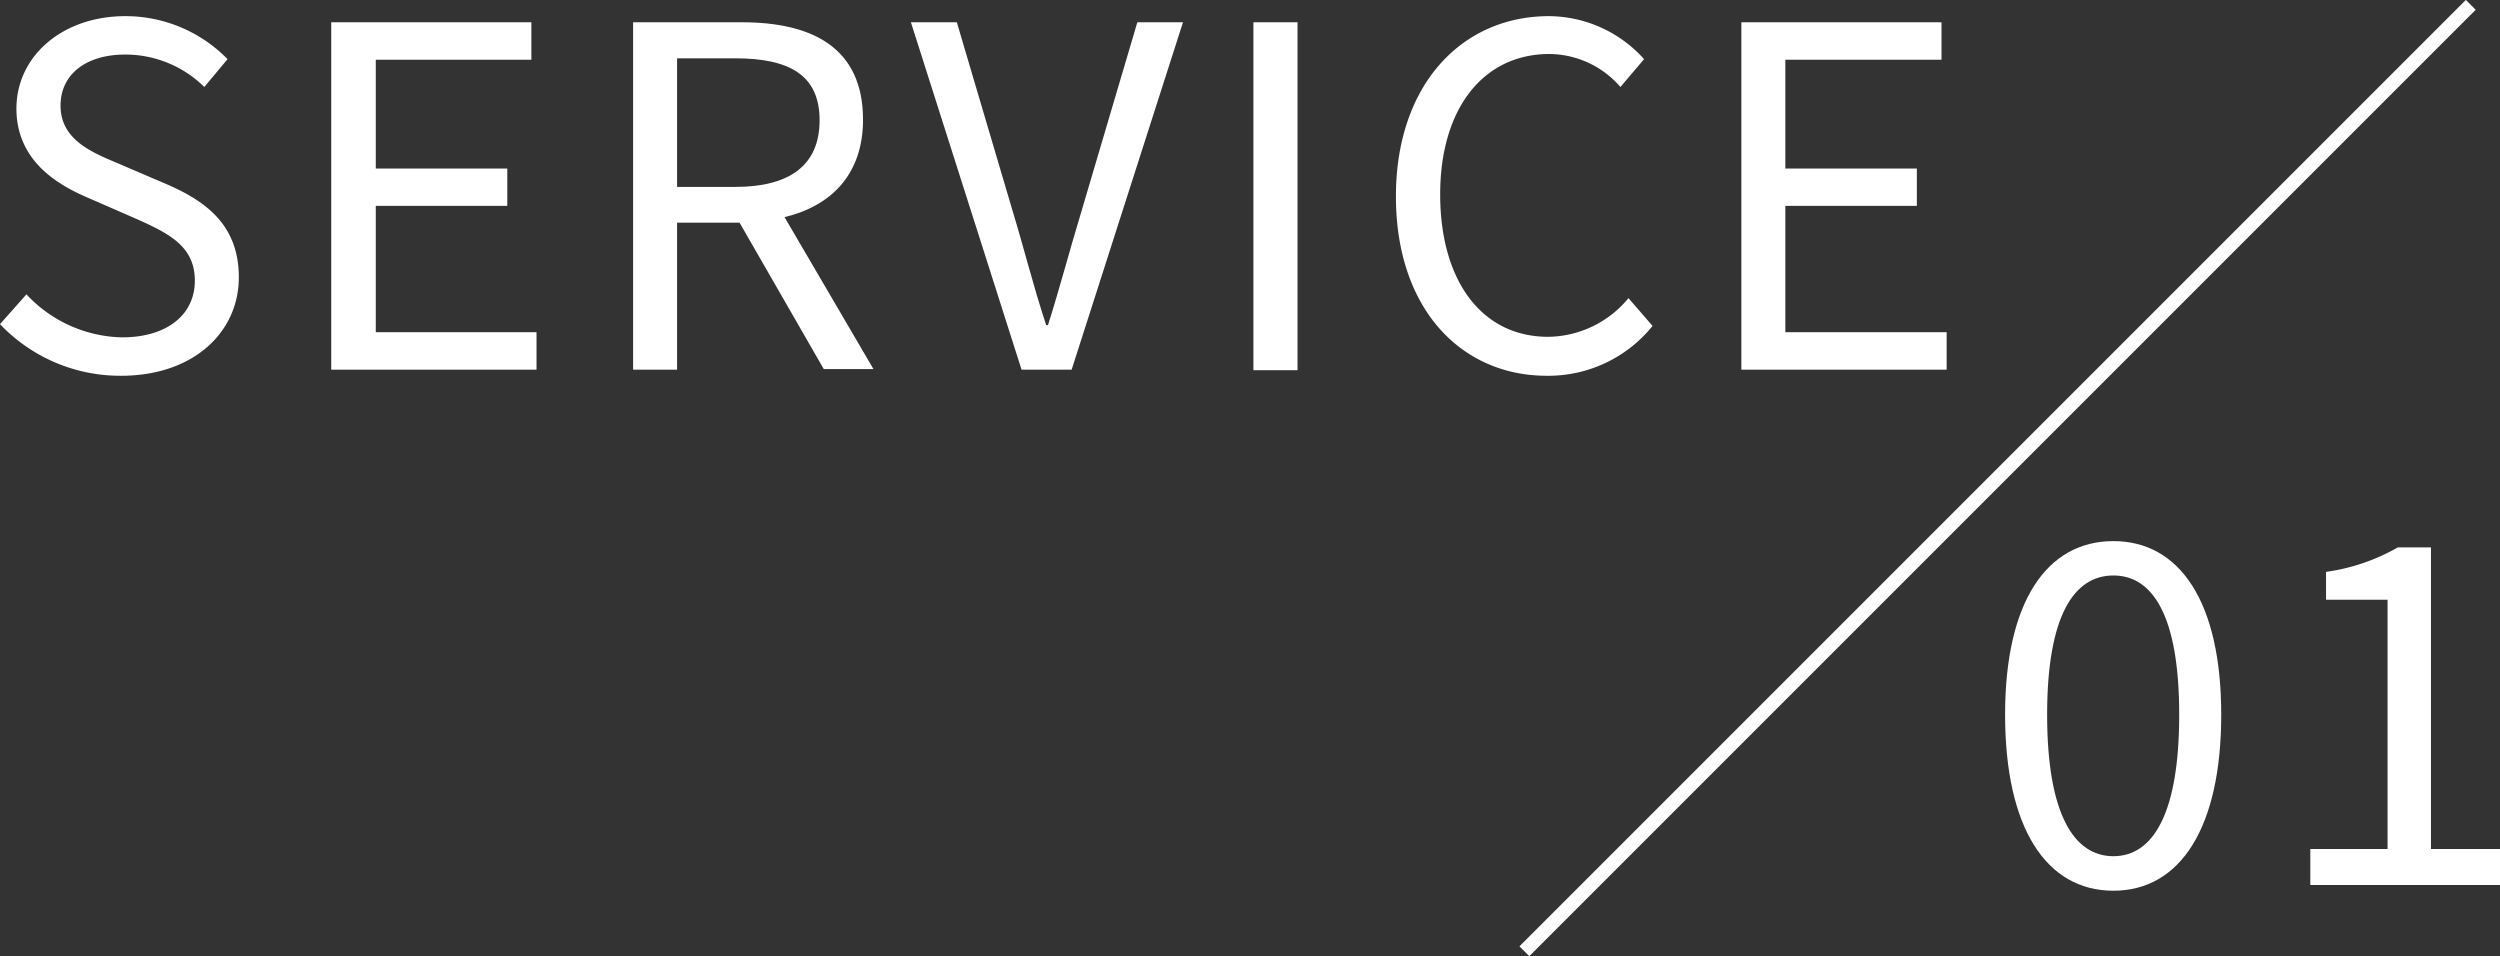 <svg xmlns="http://www.w3.org/2000/svg" viewBox="0 0 179.63 68.71"><rect x="0" y="0" width="179.63" height="68.71" fill="#333333" stroke="none"/><defs><style>.cls-1{fill:none;stroke:#fff;stroke-miterlimit:10;}.cls-2{fill:#fff;}</style></defs><title>top-15</title><g id="Layer_2" data-name="Layer 2"><g id="テキスト"><line class="cls-1" x1="177.53" y1="0.35" x2="109.53" y2="68.35"/><path class="cls-2" d="M0,23.29l1.9-2.14a9.66,9.66,0,0,0,6.87,3.09C12,24.24,14,22.61,14,20.17s-1.8-3.37-4.15-4.42l-3.6-1.57c-2.32-1-5.07-2.75-5.07-6.39C1.19,4,4.52,1.16,9,1.16a10.25,10.25,0,0,1,7.35,3.09l-1.67,2A8.07,8.07,0,0,0,9,3.92c-2.82,0-4.65,1.42-4.65,3.67,0,2.41,2.17,3.33,4.11,4.14l3.57,1.53c2.89,1.26,5.13,3,5.13,6.67,0,3.94-3.26,7.07-8.46,7.07A11.91,11.91,0,0,1,0,23.29Z"/><path class="cls-2" d="M23.8,1.6H38.18V4.29H27v7.82h9.45v2.68H27v9.08H38.55v2.69H23.8Z"/><path class="cls-2" d="M45.49,1.6h7.82c5.07,0,8.7,1.84,8.7,7,0,3.88-2.24,6.19-5.64,7l6.39,10.92H59.19L53.14,16H48.65V26.56H45.49Zm7.34,11.83c3.91,0,6.06-1.56,6.06-4.79s-2.15-4.45-6.06-4.45H48.65v9.24Z"/><path class="cls-2" d="M65.45,1.6h3.3l4,13.53c.89,2.93,1.46,5.31,2.42,8.23h.13c.92-2.92,1.53-5.3,2.42-8.23l4-13.53H85L77,26.56H73.4Z"/><path class="cls-2" d="M90.06,1.6h3.17v25H90.06Z"/><path class="cls-2" d="M100.3,14.11c0-8,4.72-12.95,11-12.95a9.25,9.25,0,0,1,6.83,3.09l-1.7,2a6.81,6.81,0,0,0-5.1-2.37c-4.72,0-7.85,3.87-7.85,10.09s3,10.23,7.75,10.23a7.58,7.58,0,0,0,5.78-2.78l1.73,2A9.63,9.63,0,0,1,111.14,27C105,27,100.3,22.21,100.3,14.11Z"/><path class="cls-2" d="M125.12,1.6H139.5V4.29H128.28v7.82h9.45v2.68h-9.45v9.08h11.59v2.69H125.12Z"/><path class="cls-2" d="M144.07,51.35c0-8.12,3-12.47,7.78-12.47s7.75,4.38,7.75,12.47S156.68,64,151.85,64,144.07,59.48,144.07,51.35Zm12.51,0c0-7.1-1.9-10-4.73-10s-4.76,2.89-4.76,10,1.91,10.17,4.76,10.17S156.58,58.46,156.58,51.35Z"/><path class="cls-2" d="M166,61h5.55V43.09h-4.42v-2a14.35,14.35,0,0,0,5.16-1.76h2.38V61h5v2.59H166Z"/></g></g></svg>